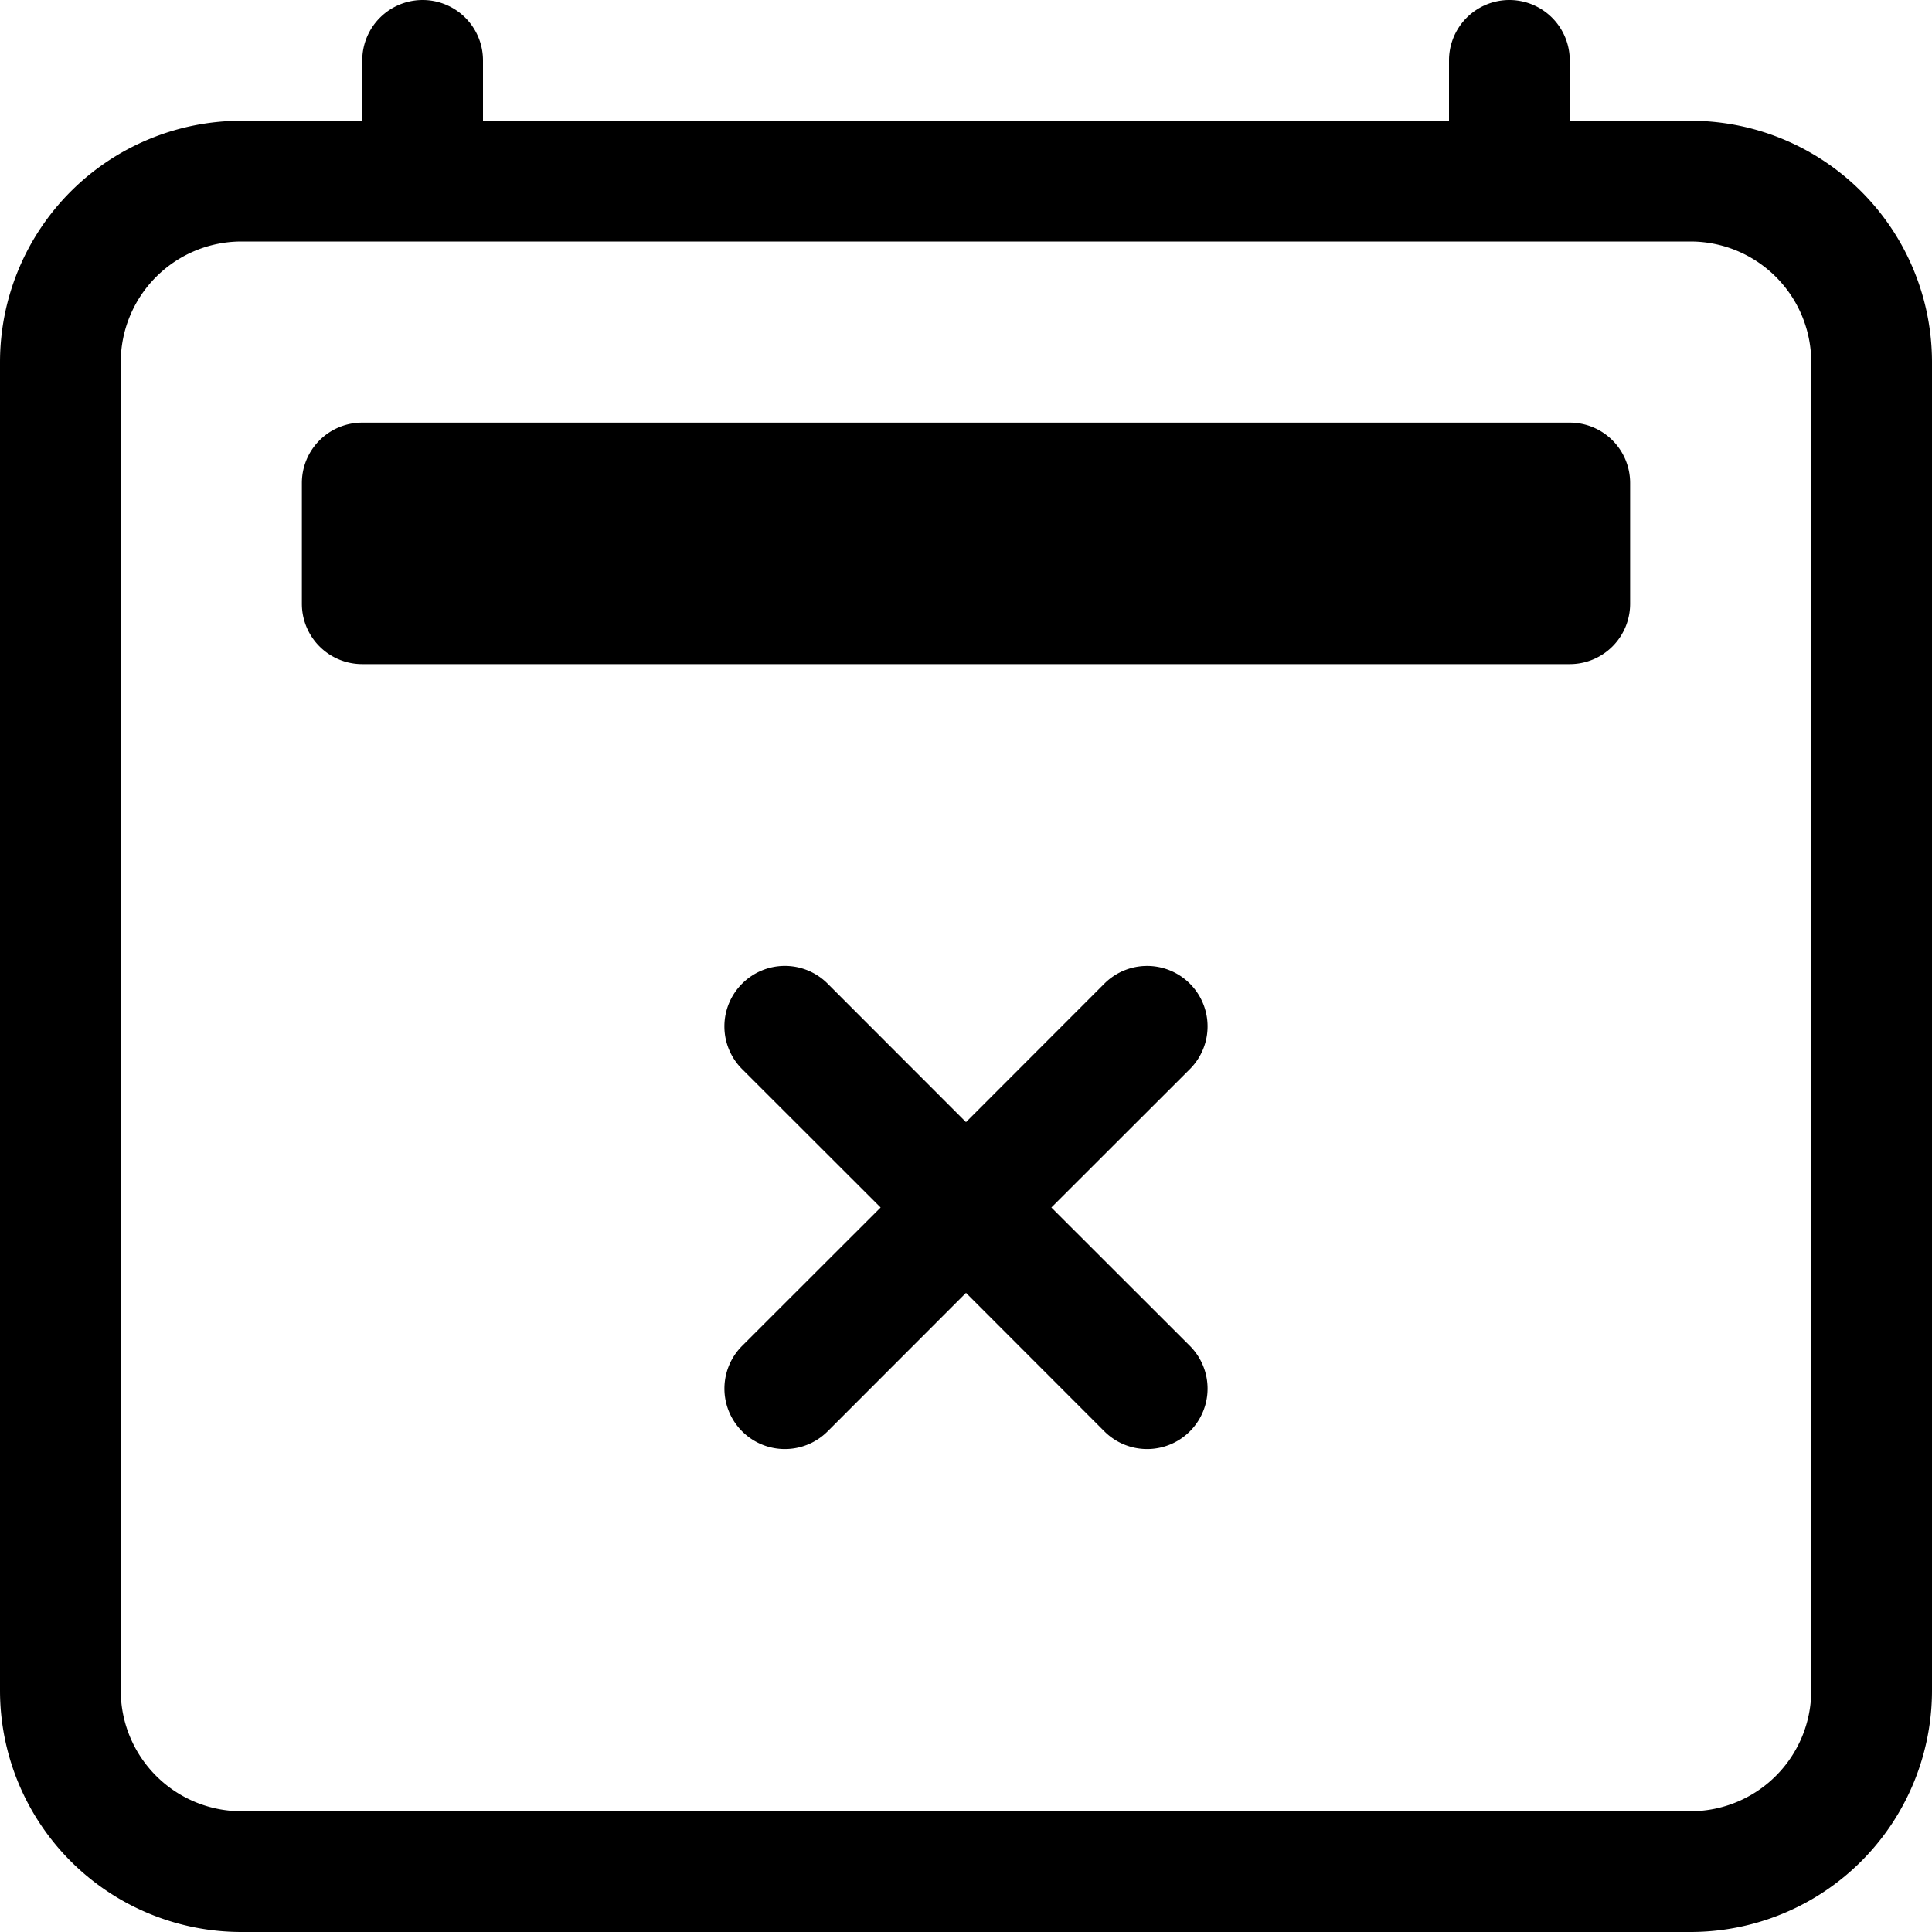 <svg xmlns="http://www.w3.org/2000/svg" fill="currentColor" viewBox="0 0 16 16"><path d="M6.146 8.146a.5.5 0 01.708 0L8 9.293l1.146-1.147a.5.5 0 11.708.708L8.707 10l1.147 1.146a.5.5 0 01-.708.708L8 10.707l-1.146 1.147a.5.5 0 01-.708-.708L7.293 10 6.146 8.854a.5.5 0 010-.708z"/><path d="M3.5 0a.5.5 0 01.5.5V1h8V.5a.5.5 0 011 0V1h1a2 2 0 012 2v11a2 2 0 01-2 2H2a2 2 0 01-2-2V3a2 2 0 012-2h1V.5a.5.5 0 01.5-.5zM2 2a1 1 0 00-1 1v11a1 1 0 001 1h12a1 1 0 001-1V3a1 1 0 00-1-1H2z"/><path d="M2.5 4a.5.5 0 01.5-.5h10a.5.5 0 01.5.5v1a.5.5 0 01-.5.5H3a.5.5 0 01-.5-.5V4z"/></svg>